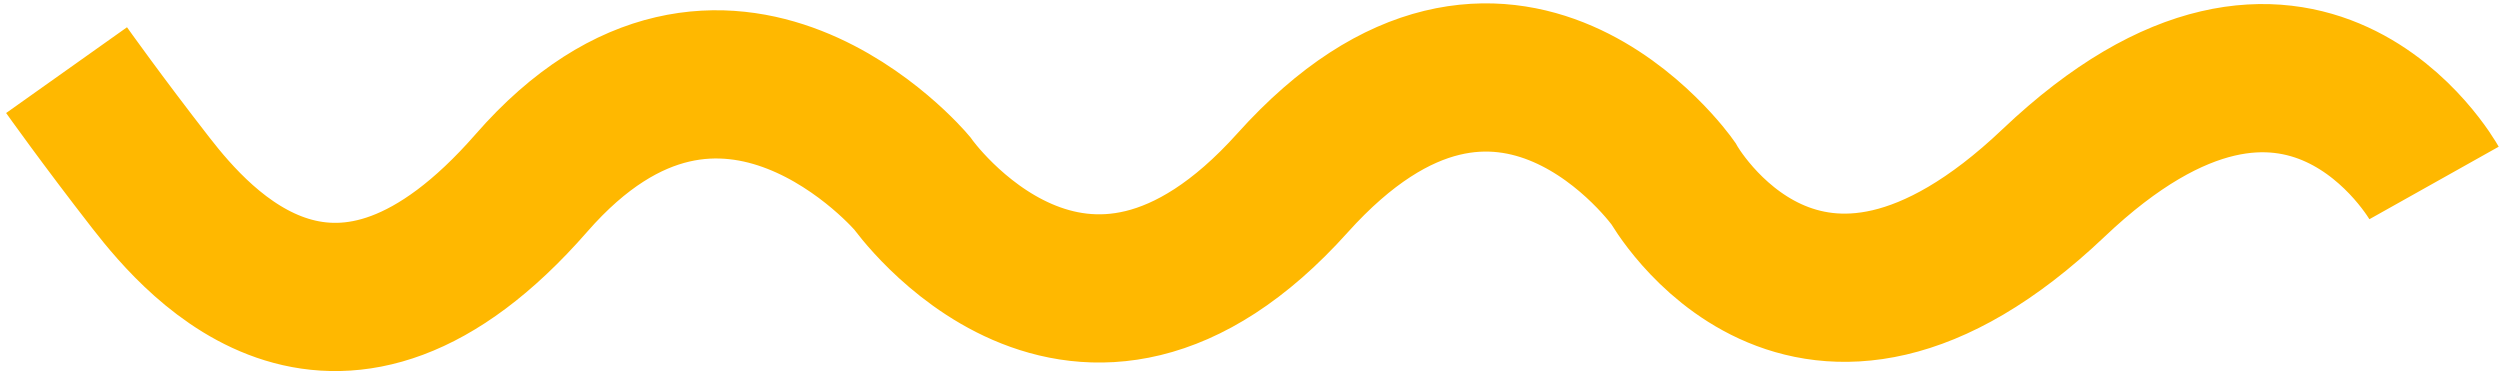 <?xml version="1.0" encoding="UTF-8"?> <svg xmlns="http://www.w3.org/2000/svg" width="253" height="38" viewBox="0 0 253 38" fill="none"> <path d="M246.328 18.515C246.328 18.515 232.946 -5.346 207.819 18.515C182.692 42.376 169.31 18.515 169.31 18.515C169.31 18.515 152.371 -5.503 130.8 18.515C109.23 42.532 92.291 18.515 92.291 18.515C92.291 18.515 73.387 -3.933 53.782 18.515C34.176 40.963 20.201 24.846 15.273 18.515C10.345 12.184 6.736 7.098 6.736 7.098" stroke="#FFB800" stroke-width="15"></path> </svg> 